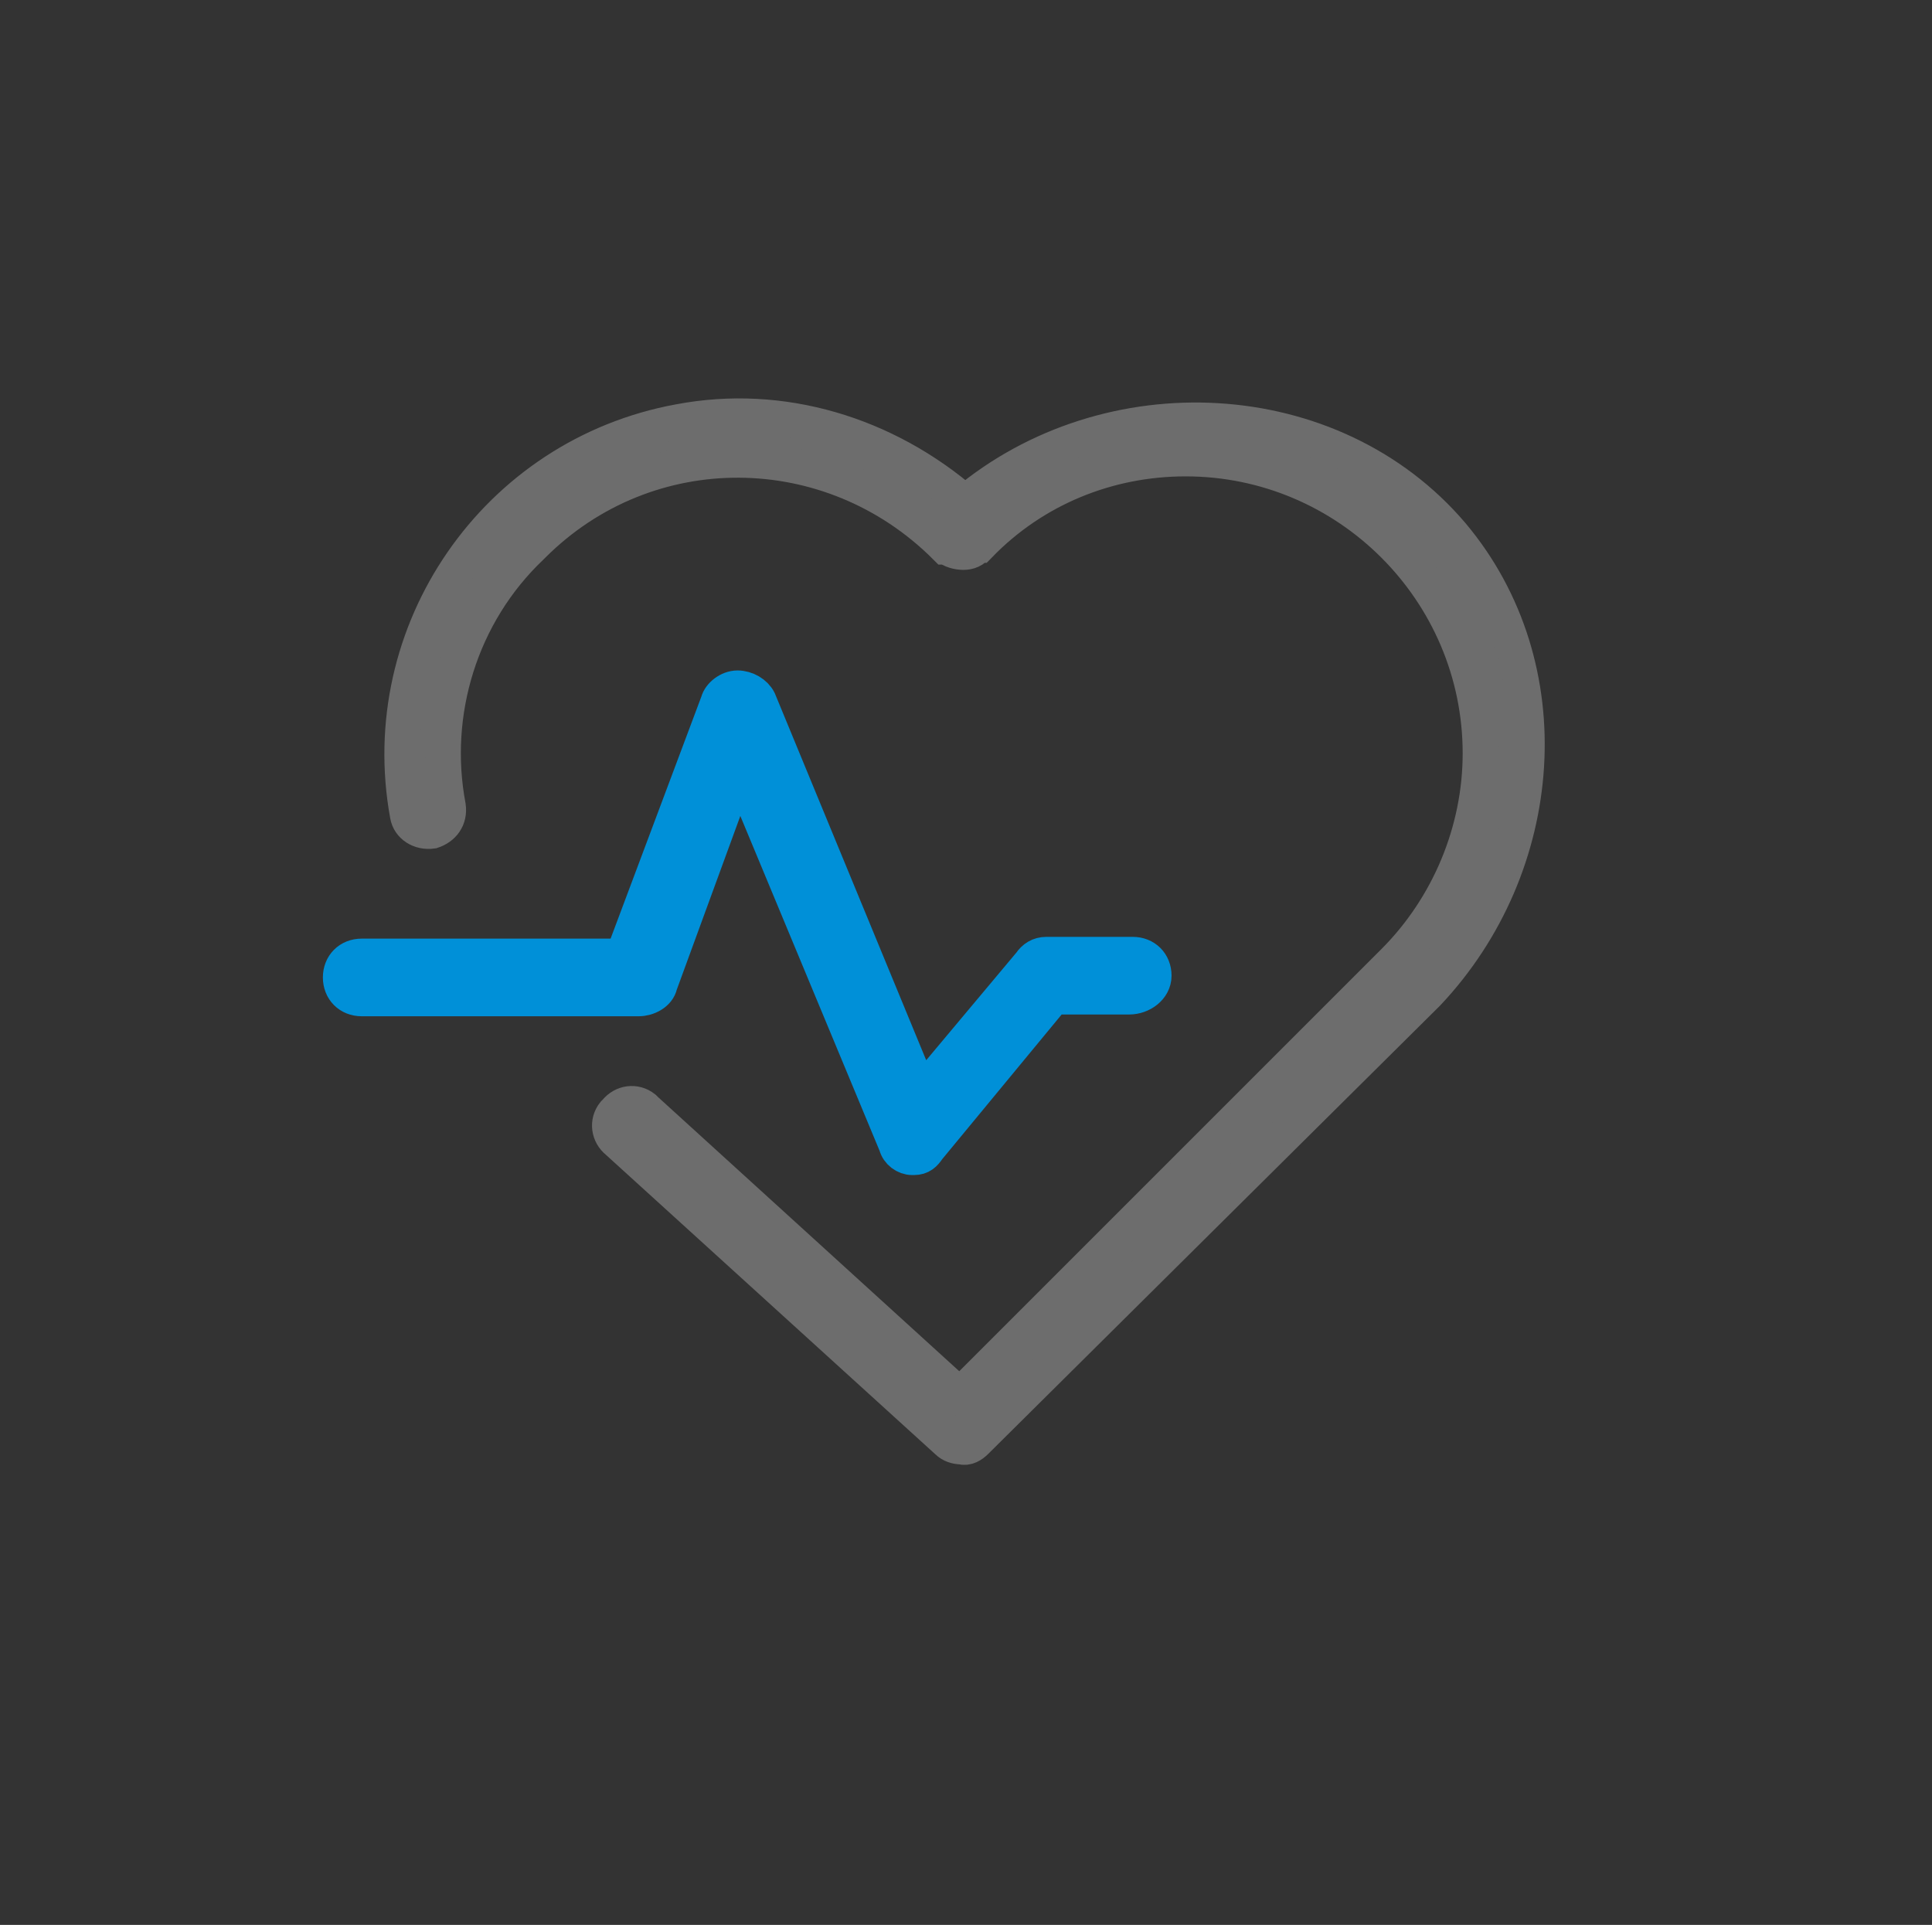 <?xml version="1.0" encoding="utf-8"?>
<!-- Generator: Adobe Illustrator 22.0.1, SVG Export Plug-In . SVG Version: 6.00 Build 0)  -->
<svg version="1.1" id="Layer_1" xmlns="http://www.w3.org/2000/svg" xmlns:xlink="http://www.w3.org/1999/xlink" x="0px" y="0px"
	 viewBox="0 0 109.5 109.1" style="enable-background:new 0 0 109.5 109.1;" xml:space="preserve">
<rect x="0" y="0" width="109.5" height="109.1" fill="#333333" stroke="none"/>
<style type="text/css">
	.st0{fill:#E63D63;}
	.st1{fill:#6D6D6D;stroke:#6D6D6D;stroke-width:2;stroke-miterlimit:10;}
	.st2{fill:#FF0000;stroke:#FFFFFF;stroke-miterlimit:10;}
	.st3{fill:#0090D8;stroke:#0090D8;stroke-width:2;stroke-miterlimit:10;}
</style>
<path class="st0" d="M258,24.5c1-1.1,1.7-1.8,2.5-2.6c7.3-7.1,15.9-9.6,25.6-6.4c9.8,3.1,15.3,10.2,17,20.4c1.1,6.4-0.5,12.4-4,18
	c-0.3,0.4-0.9,0.7-1.2,0.8c-2.7,0.1-5.5,0-8.1,0.1c-0.7,0-1-0.3-1.2-0.9c-1.3-3.4-2.8-6.6-4.1-9.9c-0.8-1.4-1.7-2-3-2
	s-2.2,0.7-2.8,2.2c-2.2,5.9-4.5,11.8-6.7,17.8c-0.2,0.4-0.3,0.8-0.6,1.4c-0.9-3.1-1.7-5.9-2.5-8.8c-1.8-6.6-3.6-13-5.5-19.5
	c-0.5-1.6-1.4-2.5-2.9-2.5s-2.4,0.9-2.8,2.5c-1.6,6-3.2,12.1-4.7,18.1c-0.3,1.1-0.7,1.5-1.9,1.5c-2.7-0.1-5.5,0-8.1,0
	c-1.3,0-2.3,0.6-2.8,1.8c-0.4,1.1-0.3,2.2,0.6,3c0.5,0.5,1.3,0.9,1.9,0.9c4,0.1,8,0.1,12.1,0c1.4,0,2.3-0.8,2.8-2.3
	c1-3.5,1.9-7.1,2.8-10.5c0.1-0.3,0.2-0.5,0.4-1.1c0.7,2.3,1.2,4.2,1.8,6.2c1.9,6.7,3.7,13.4,5.7,20.2c0.5,1.6,1.3,2.5,2.7,2.5
	c1.3,0.1,2.4-0.8,3-2.3c2.6-6.8,5.1-13.6,7.8-20.6c0.2,0.5,0.4,0.8,0.6,1.1c0.7,1.6,1.3,3.3,2,4.9c0.6,1.3,1.4,1.9,3,1.9
	c6.9,0,13.8,0,20.8,0c2,0,3.6,1.4,3.8,3.4c0.2,2-1.1,3.7-3.1,4.1c-0.4,0.1-0.9,0.1-1.2,0.1c-6.6,0-13.3,0-19.9,0
	c-0.9,0-1.4,0.3-2,0.9c-8.1,8.3-16.3,16.7-24.4,24.9c-1.8,1.8-3.6,1.8-5.5,0c-12.1-12.1-23.8-23.9-35.3-35.8
	c-8.6-8.8-10.1-22.1-3.8-32.1c8.2-13,25.7-15.6,37.3-5.6C255.5,21.6,256.7,23,258,24.5z"/>
<g>
	<path class="st1" d="M54.5,82c-0.3,0-0.6-0.1-0.8-0.3L35,64.7c-0.5-0.4-0.6-1.1-0.2-1.6l0.1-0.1c0.4-0.5,1.1-0.6,1.6-0.2l0.1,0.1
		l17.8,16.2L79,54.5c3.1-3.1,4.9-7.4,4.9-11.8c0-9.2-7.5-16.7-16.7-16.7c-4.4,0-8.6,1.7-11.7,4.9h-0.1c-0.2,0.3-0.5,0.4-0.8,0.4
		c-0.3,0-0.7-0.1-0.9-0.3h-0.1c-6.5-6.5-16.9-6.6-23.4-0.1c-0.1,0.1-0.1,0.1-0.1,0.1c-4,3.8-5.7,9.4-4.7,14.7
		c0.1,0.7-0.3,1.2-0.9,1.4c-0.7,0.1-1.3-0.3-1.4-0.9c-1.9-10.4,5-20.4,15.4-22.3c5.8-1.1,11.7,0.7,16.2,4.6
		c8.1-6.8,20.8-6.2,27.6,1.8c6.3,7.5,5.4,18.8-1.4,26L55.3,81.7C55.1,81.9,54.8,82.1,54.5,82z"/>
	<path class="st2" d="M51.8,65.9h-0.1c-0.4,0-0.8-0.3-0.9-0.7l-8.9-21.4l-4.5,12.3c-0.1,0.5-0.7,0.8-1.2,0.8H20.5
		c-0.7,0-1.2-0.5-1.2-1.2c0-0.7,0.5-1.2,1.2-1.2h14.8L40.6,40c0.1-0.4,0.6-0.8,1.1-0.8c0.5,0,1,0.3,1.2,0.7l9.1,22.4l6.2-7.4
		c0.2-0.3,0.5-0.5,0.9-0.5H64c0.7,0,1.2,0.5,1.2,1.2c0,0.7-0.5,1.2-1.2,1.2h-4.3l-7.1,8.6C52.4,65.8,52.2,65.9,51.8,65.9z"/>
	<path class="st3" d="M51.8,65.6h-0.1c-0.4,0-0.8-0.3-0.9-0.7l-8.9-21.4l-4.5,12.3c-0.1,0.5-0.7,0.8-1.2,0.8H20.5
		c-0.7,0-1.2-0.5-1.2-1.2c0-0.7,0.5-1.2,1.2-1.2h14.8l5.4-14.4c0.1-0.4,0.6-0.8,1.1-0.8c0.5,0,1,0.3,1.2,0.7L52.2,62l6.2-7.4
		c0.2-0.3,0.5-0.5,0.9-0.5h4.9c0.7,0,1.2,0.5,1.2,1.2c0,0.7-0.7,1.2-1.4,1.2h-4.3l-7.1,8.6C52.4,65.4,52.2,65.6,51.8,65.6z"/>
</g>
</svg>
